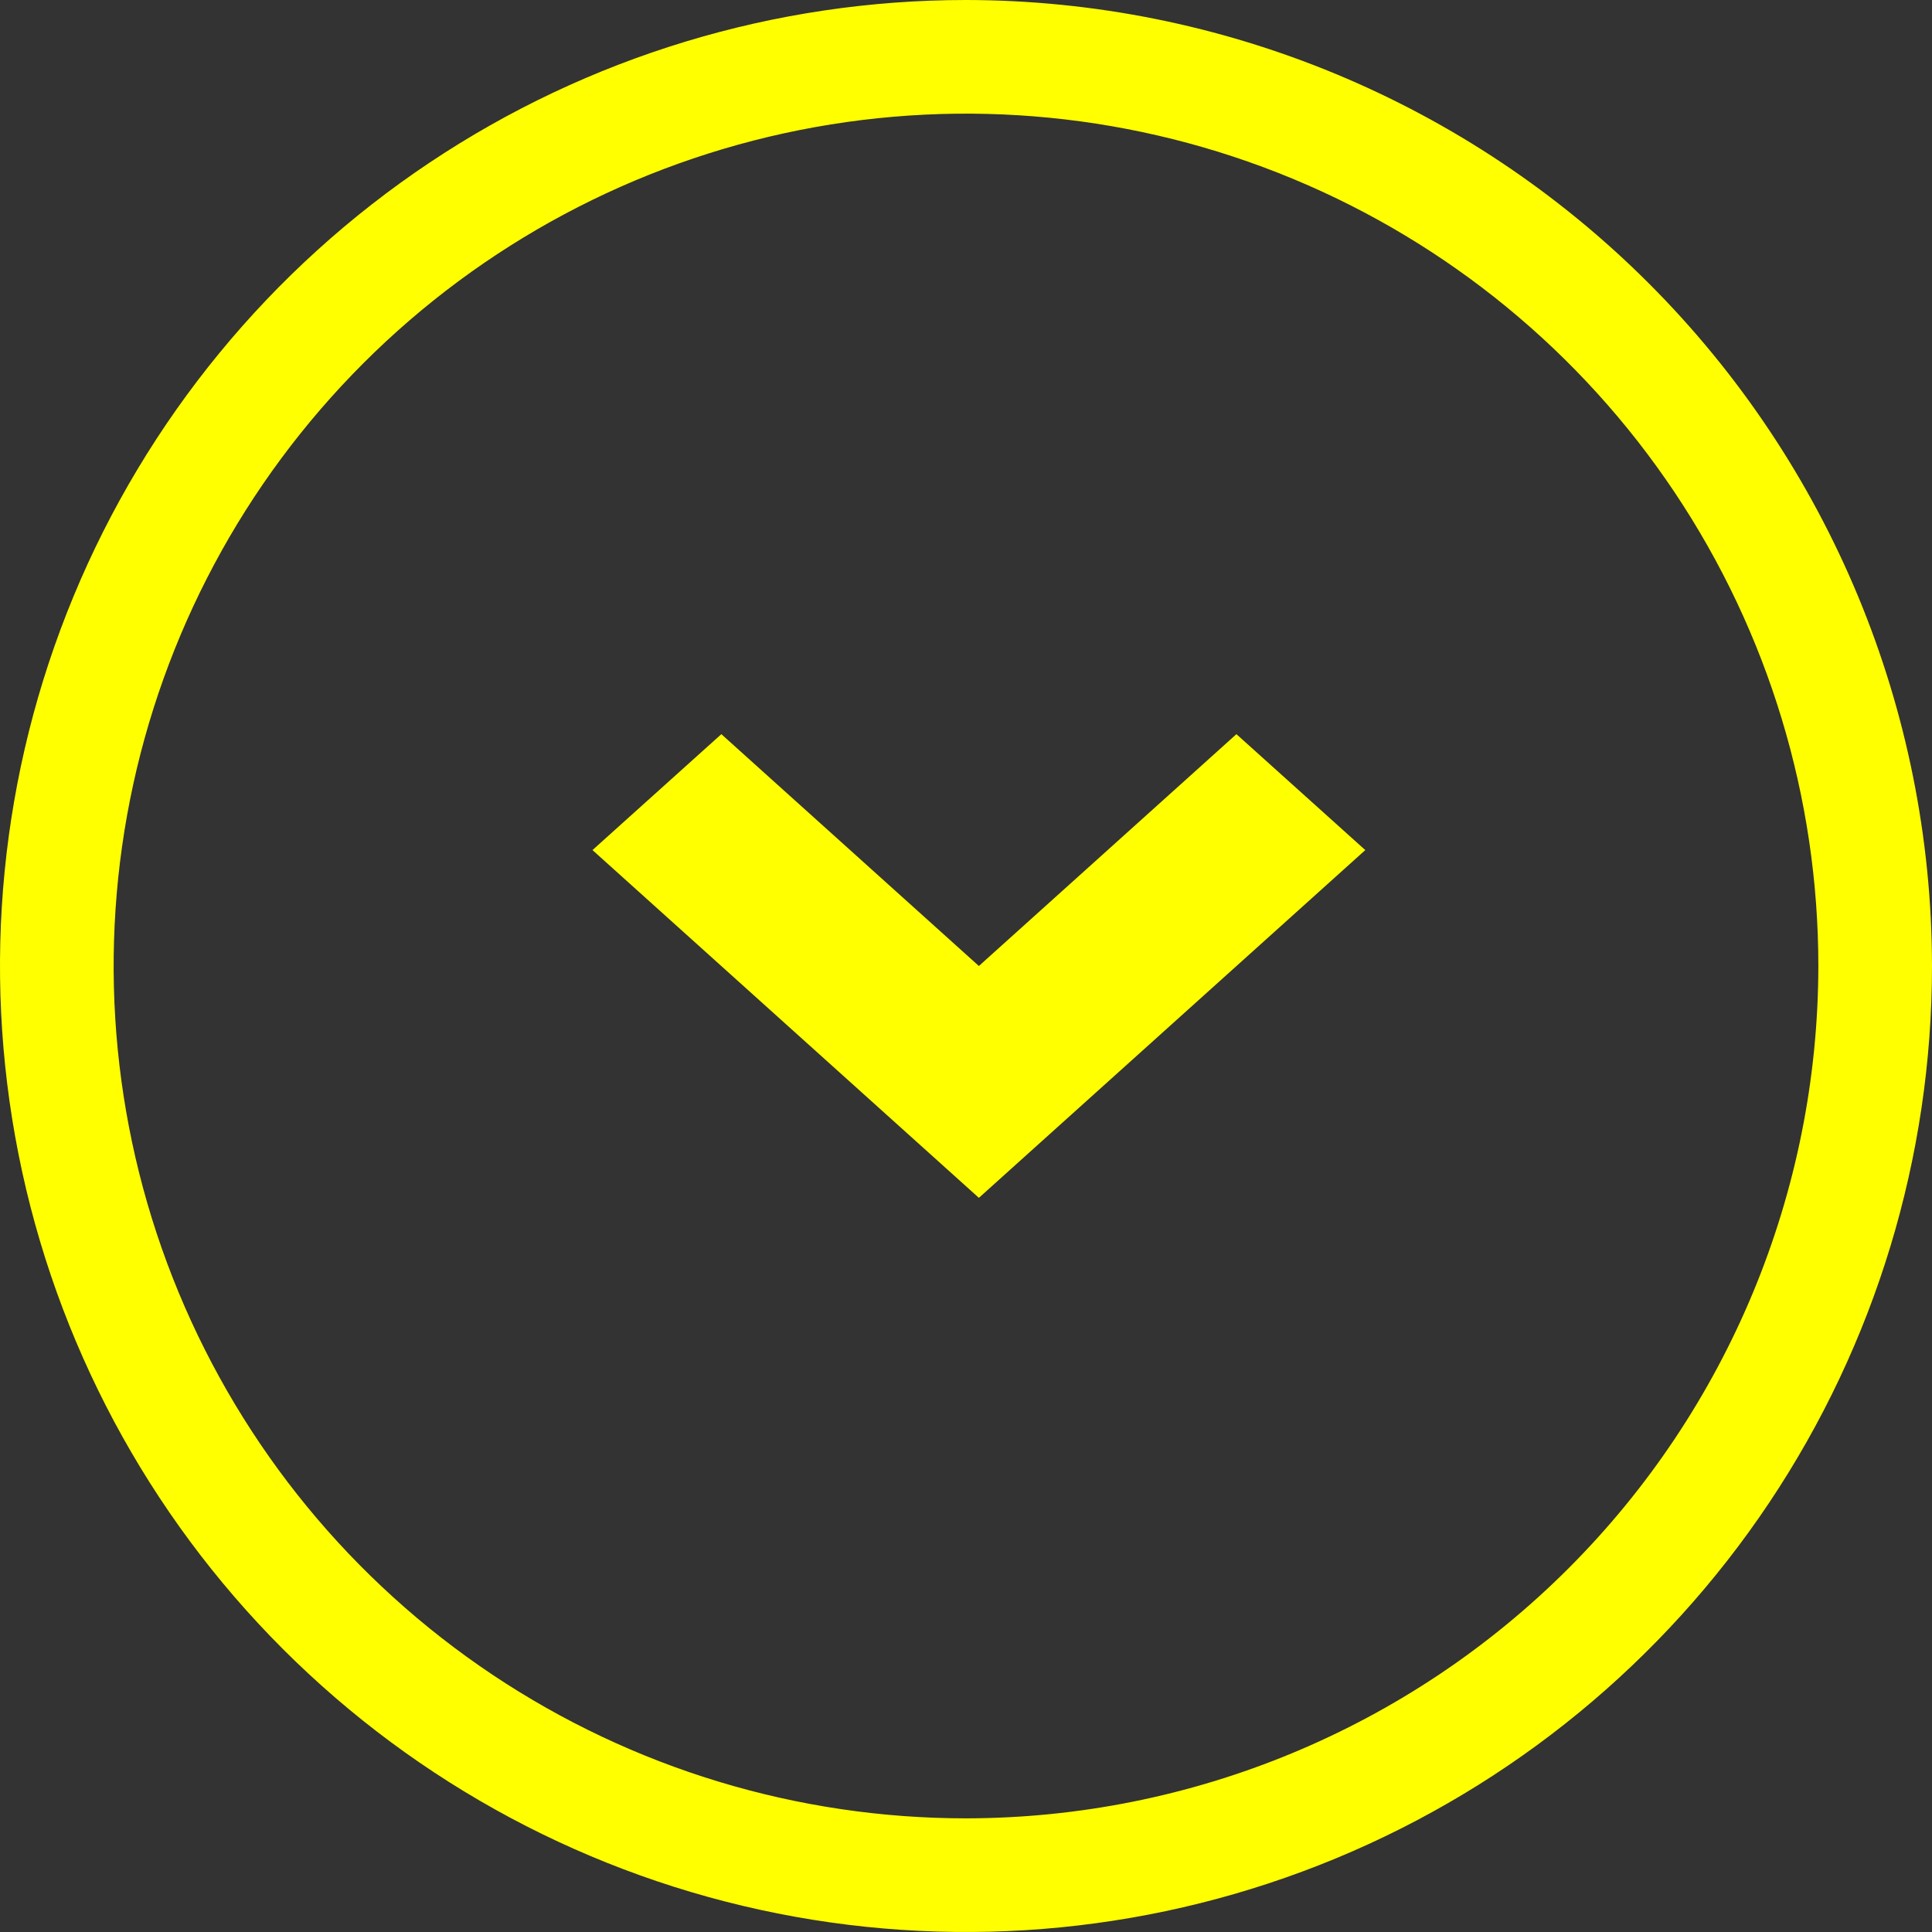 <svg width="150" height="150" viewBox="0 0 150 150" fill="none" xmlns="http://www.w3.org/2000/svg">
<rect x="0" y="0" width="150" height="150" fill="#333333" stroke="none"/>
<path d="M75 0C60.166 0 45.666 4.399 33.332 12.64C20.999 20.881 11.386 32.594 5.709 46.299C0.032 60.003 -1.453 75.083 1.441 89.632C4.335 104.18 11.478 117.544 21.967 128.033C32.456 138.522 45.82 145.665 60.368 148.559C74.917 151.453 89.997 149.968 103.701 144.291C117.406 138.614 129.119 129.001 137.36 116.668C145.601 104.334 150 89.834 150 75C149.977 55.116 142.067 36.053 128.007 21.993C113.947 7.933 94.884 0.023 75 0ZM75 141.176C61.911 141.176 49.117 137.295 38.234 130.024C27.352 122.752 18.87 112.417 13.861 100.325C8.852 88.232 7.542 74.927 10.095 62.09C12.649 49.253 18.951 37.461 28.206 28.206C37.461 18.951 49.253 12.649 62.09 10.095C74.927 7.542 88.233 8.852 100.325 13.861C112.417 18.87 122.752 27.352 130.024 38.234C137.295 49.117 141.176 61.911 141.176 75C141.157 92.545 134.179 109.366 121.772 121.772C109.366 134.179 92.545 141.157 75 141.176Z" fill="yellow"/>
<path d="M76 93L46 66L56.005 57L76 75L95.995 57L106 66L76 93Z" fill="yellow"/>
</svg>
